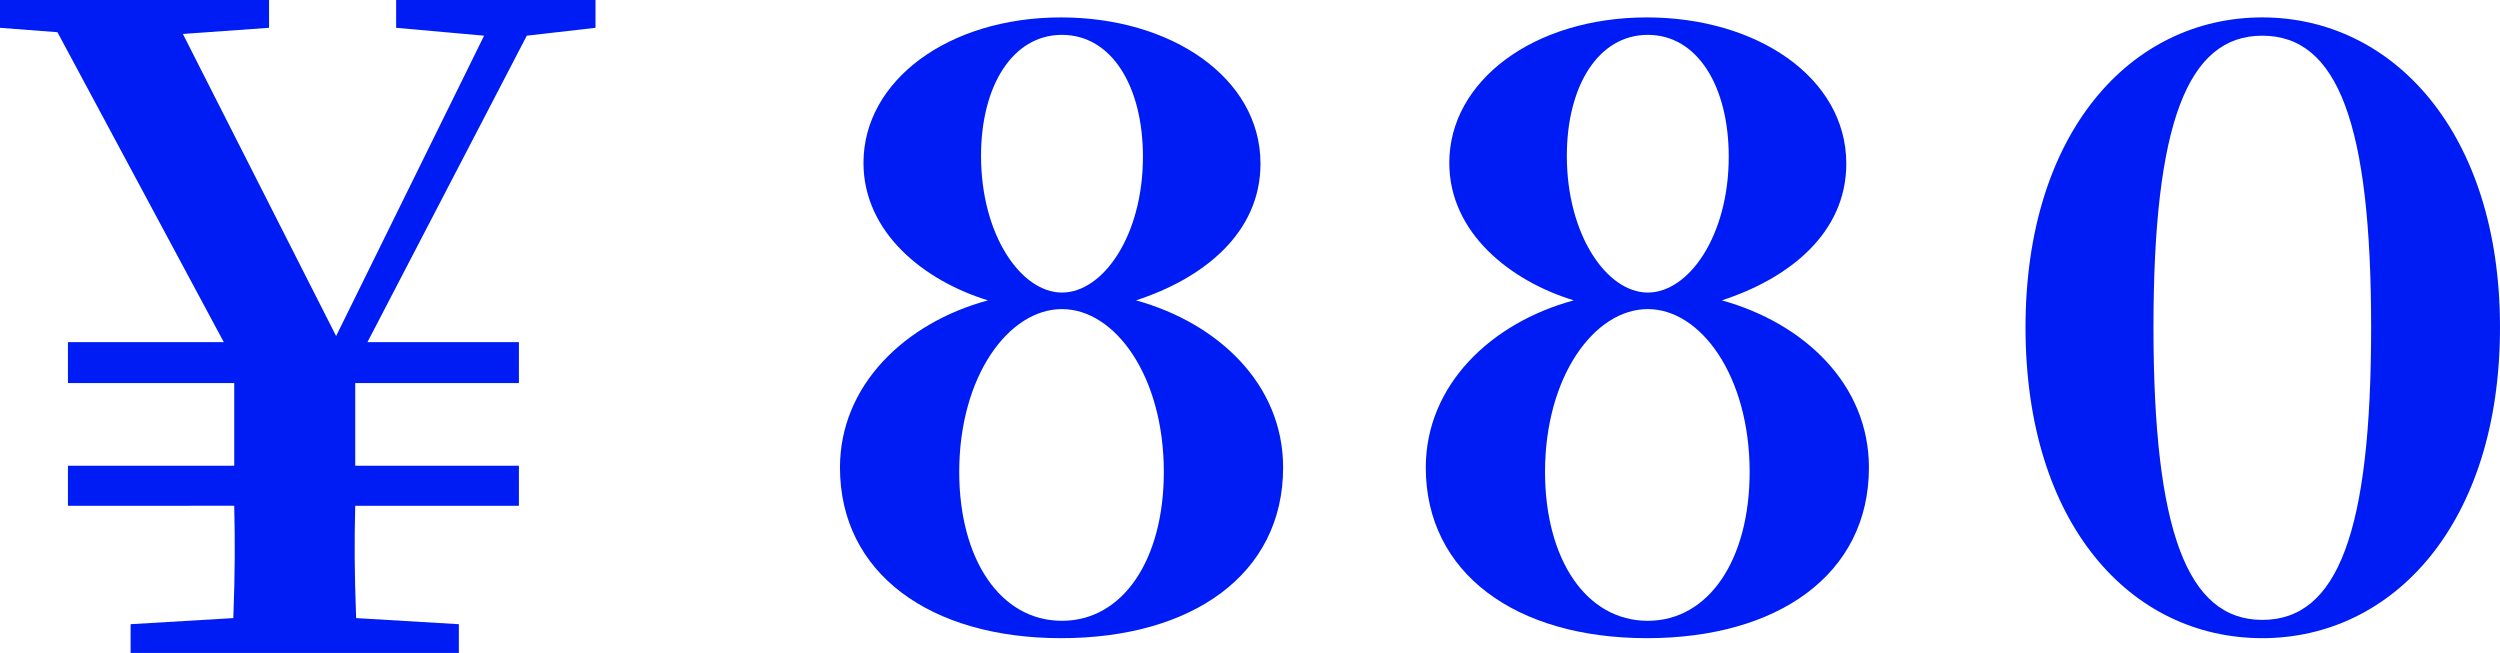 <?xml version="1.0" encoding="UTF-8"?><svg id="_レイヤー_2" xmlns="http://www.w3.org/2000/svg" width="57.442" height="15.003" viewBox="0 0 57.442 15.003"><defs><style>.cls-1{fill:#001cf5;}</style></defs><g id="CONTENTS"><path class="cls-1" d="m12.104.82l-3.661,7.041h3.48v.94h-3.761v1.9h3.761v.92h-3.761c-.02.84-.02,1.48.021,2.581l2.36.14v.66H3.001v-.66l2.36-.14c.04-1.101.04-1.721.021-2.581H1.561v-.92h3.821v-1.9H1.561v-.94h3.581L1.32.74l-1.32-.101v-.64h6.182v.64l-1.98.141,3.521,6.941L11.123.82l-2.021-.181v-.64h4.581v.64l-1.58.181Z"/><path class="cls-1" d="m19.3,10.742c0-1.88,1.48-3.32,3.4-3.841-1.44-.439-2.86-1.54-2.86-3.16,0-1.881,1.94-3.341,4.541-3.341,2.521,0,4.581,1.38,4.581,3.36,0,1.601-1.32,2.641-2.86,3.141,1.88.521,3.38,1.921,3.38,3.841,0,2.461-2.1,3.921-5.101,3.921-3.021,0-5.081-1.5-5.081-3.921Zm7.441.101c0-2.2-1.12-3.741-2.341-3.741s-2.36,1.541-2.36,3.741c0,2,.94,3.421,2.36,3.421,1.4,0,2.341-1.4,2.341-3.421Zm-.48-7.242c0-1.62-.72-2.8-1.86-2.8s-1.86,1.18-1.86,2.78c0,1.82.921,3.141,1.86,3.141s1.86-1.3,1.86-3.121Z"/><path class="cls-1" d="m32.76,10.742c0-1.88,1.48-3.32,3.4-3.841-1.44-.439-2.86-1.54-2.86-3.16,0-1.881,1.94-3.341,4.541-3.341,2.521,0,4.581,1.38,4.581,3.36,0,1.601-1.32,2.641-2.86,3.141,1.88.521,3.38,1.921,3.38,3.841,0,2.461-2.1,3.921-5.101,3.921-3.021,0-5.081-1.5-5.081-3.921Zm7.441.101c0-2.2-1.12-3.741-2.341-3.741s-2.36,1.541-2.36,3.741c0,2,.94,3.421,2.36,3.421,1.4,0,2.341-1.4,2.341-3.421Zm-.48-7.242c0-1.62-.72-2.8-1.86-2.8s-1.86,1.18-1.86,2.78c0,1.82.921,3.141,1.86,3.141s1.86-1.3,1.86-3.121Z"/><path class="cls-1" d="m46.54,7.521c0-4.48,2.42-7.121,5.44-7.121,3.001,0,5.462,2.641,5.462,7.121,0,4.521-2.461,7.142-5.462,7.142-3.021,0-5.44-2.62-5.44-7.142Zm7.941,0c0-4.66-.76-6.701-2.501-6.701-1.72,0-2.5,2.021-2.5,6.701s.78,6.722,2.5,6.722c1.741,0,2.501-2.04,2.501-6.722Z"/></g></svg>